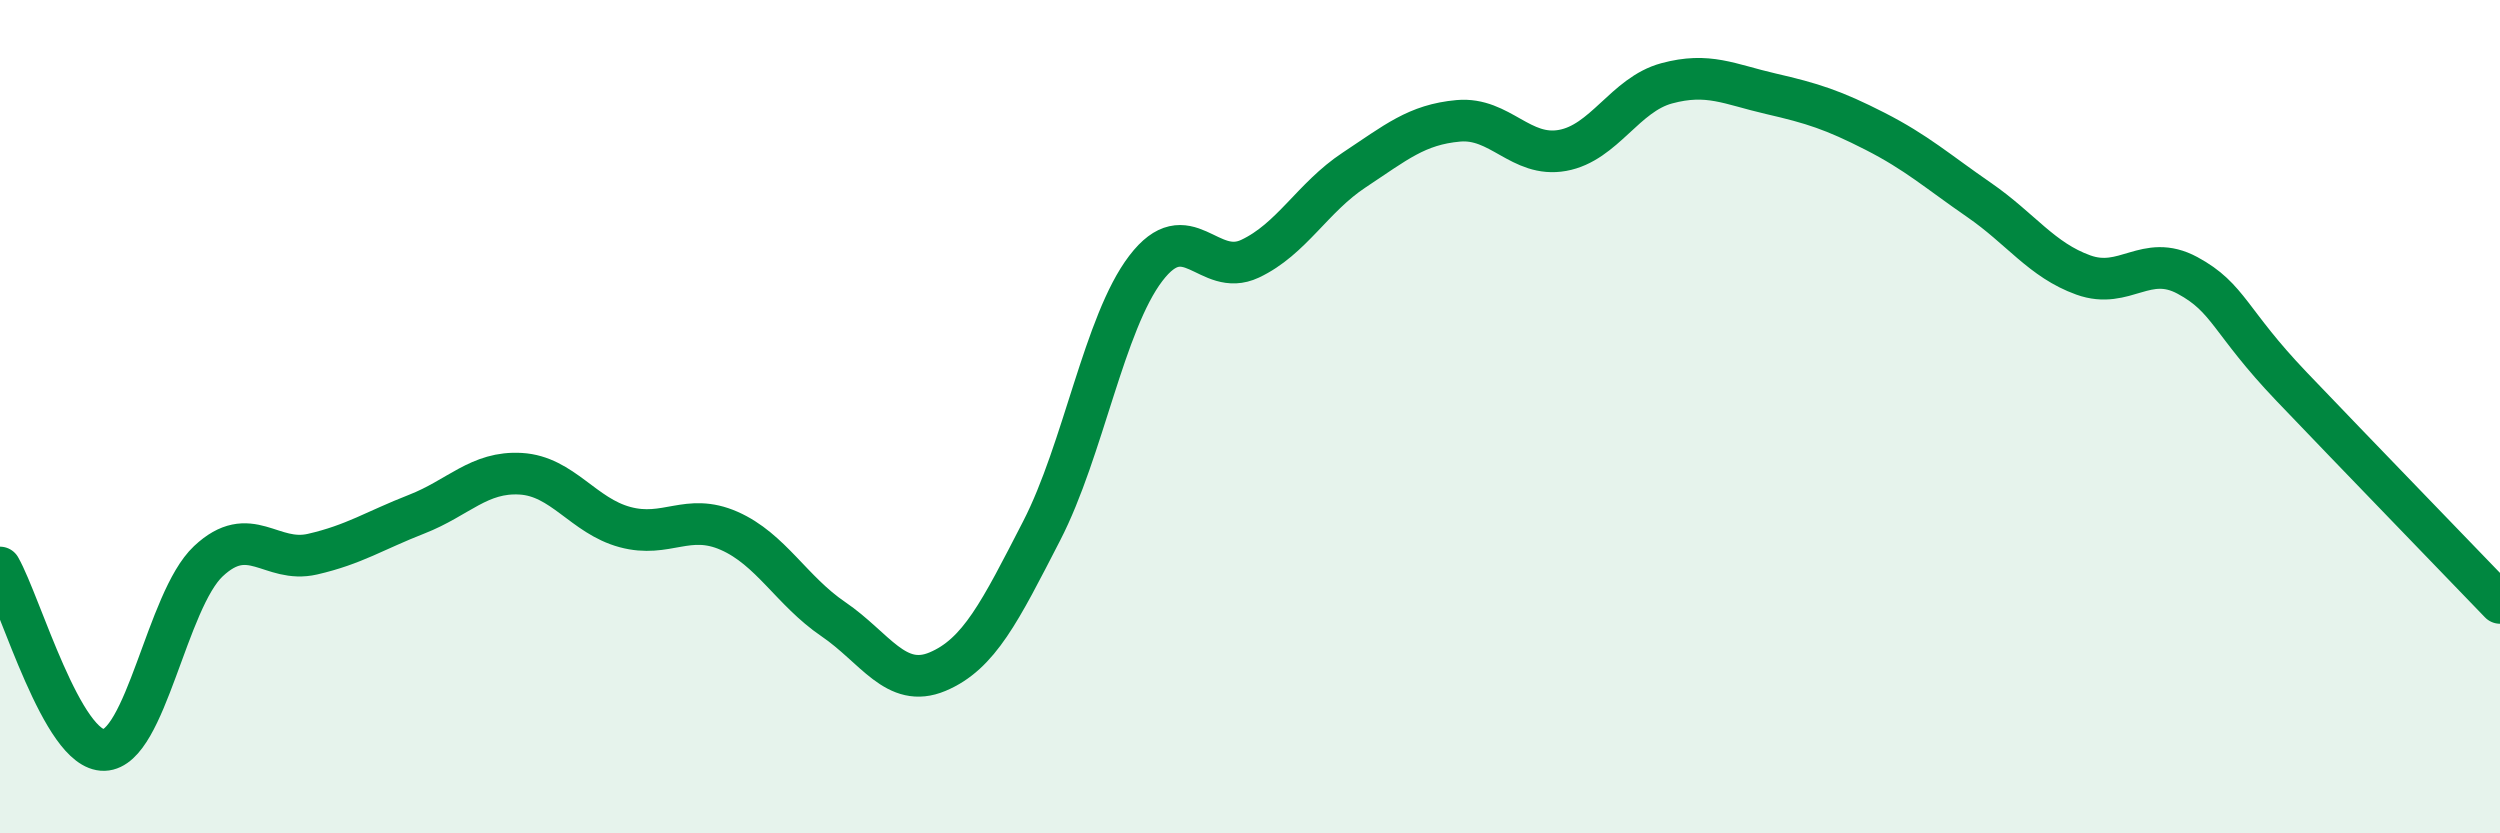 
    <svg width="60" height="20" viewBox="0 0 60 20" xmlns="http://www.w3.org/2000/svg">
      <path
        d="M 0,13.62 C 0.5,14.5 1.5,18.03 2.5,18 C 3.5,17.97 4,14.41 5,13.47 C 6,12.53 6.5,13.53 7.5,13.3 C 8.5,13.07 9,12.73 10,12.34 C 11,11.95 11.5,11.31 12.5,11.37 C 13.5,11.43 14,12.38 15,12.65 C 16,12.92 16.5,12.3 17.5,12.74 C 18.5,13.18 19,14.18 20,14.86 C 21,15.54 21.5,16.54 22.5,16.12 C 23.5,15.7 24,14.68 25,12.74 C 26,10.8 26.5,7.75 27.5,6.44 C 28.5,5.13 29,6.68 30,6.21 C 31,5.74 31.5,4.74 32.5,4.08 C 33.5,3.42 34,2.99 35,2.9 C 36,2.81 36.5,3.79 37.5,3.61 C 38.5,3.43 39,2.27 40,2 C 41,1.73 41.5,2.02 42.5,2.25 C 43.5,2.48 44,2.64 45,3.15 C 46,3.66 46.5,4.11 47.5,4.8 C 48.5,5.49 49,6.24 50,6.6 C 51,6.96 51.5,6.07 52.5,6.61 C 53.5,7.15 53.5,7.71 55,9.28 C 56.5,10.85 59,13.43 60,14.47L60 20L0 20Z"
        fill="#008740"
        opacity="0.1"
        stroke-linecap="round"
        stroke-linejoin="round"
      />
      <path
        d="M 0,13.62 C 0.5,14.5 1.5,18.03 2.5,18 C 3.5,17.97 4,14.41 5,13.47 C 6,12.53 6.5,13.53 7.5,13.3 C 8.5,13.07 9,12.73 10,12.34 C 11,11.95 11.5,11.31 12.5,11.37 C 13.5,11.43 14,12.38 15,12.65 C 16,12.92 16.5,12.3 17.5,12.74 C 18.5,13.18 19,14.18 20,14.86 C 21,15.54 21.5,16.54 22.5,16.12 C 23.5,15.7 24,14.68 25,12.74 C 26,10.8 26.5,7.75 27.5,6.44 C 28.5,5.13 29,6.68 30,6.21 C 31,5.74 31.5,4.74 32.5,4.08 C 33.5,3.42 34,2.99 35,2.9 C 36,2.81 36.5,3.79 37.5,3.61 C 38.5,3.43 39,2.27 40,2 C 41,1.73 41.5,2.02 42.5,2.25 C 43.5,2.48 44,2.64 45,3.15 C 46,3.66 46.5,4.11 47.5,4.8 C 48.5,5.49 49,6.24 50,6.6 C 51,6.96 51.5,6.07 52.5,6.61 C 53.5,7.15 53.5,7.71 55,9.28 C 56.5,10.85 59,13.43 60,14.47"
        stroke="#008740"
        stroke-width="1"
        fill="none"
        stroke-linecap="round"
        stroke-linejoin="round"
      />
    </svg>
  